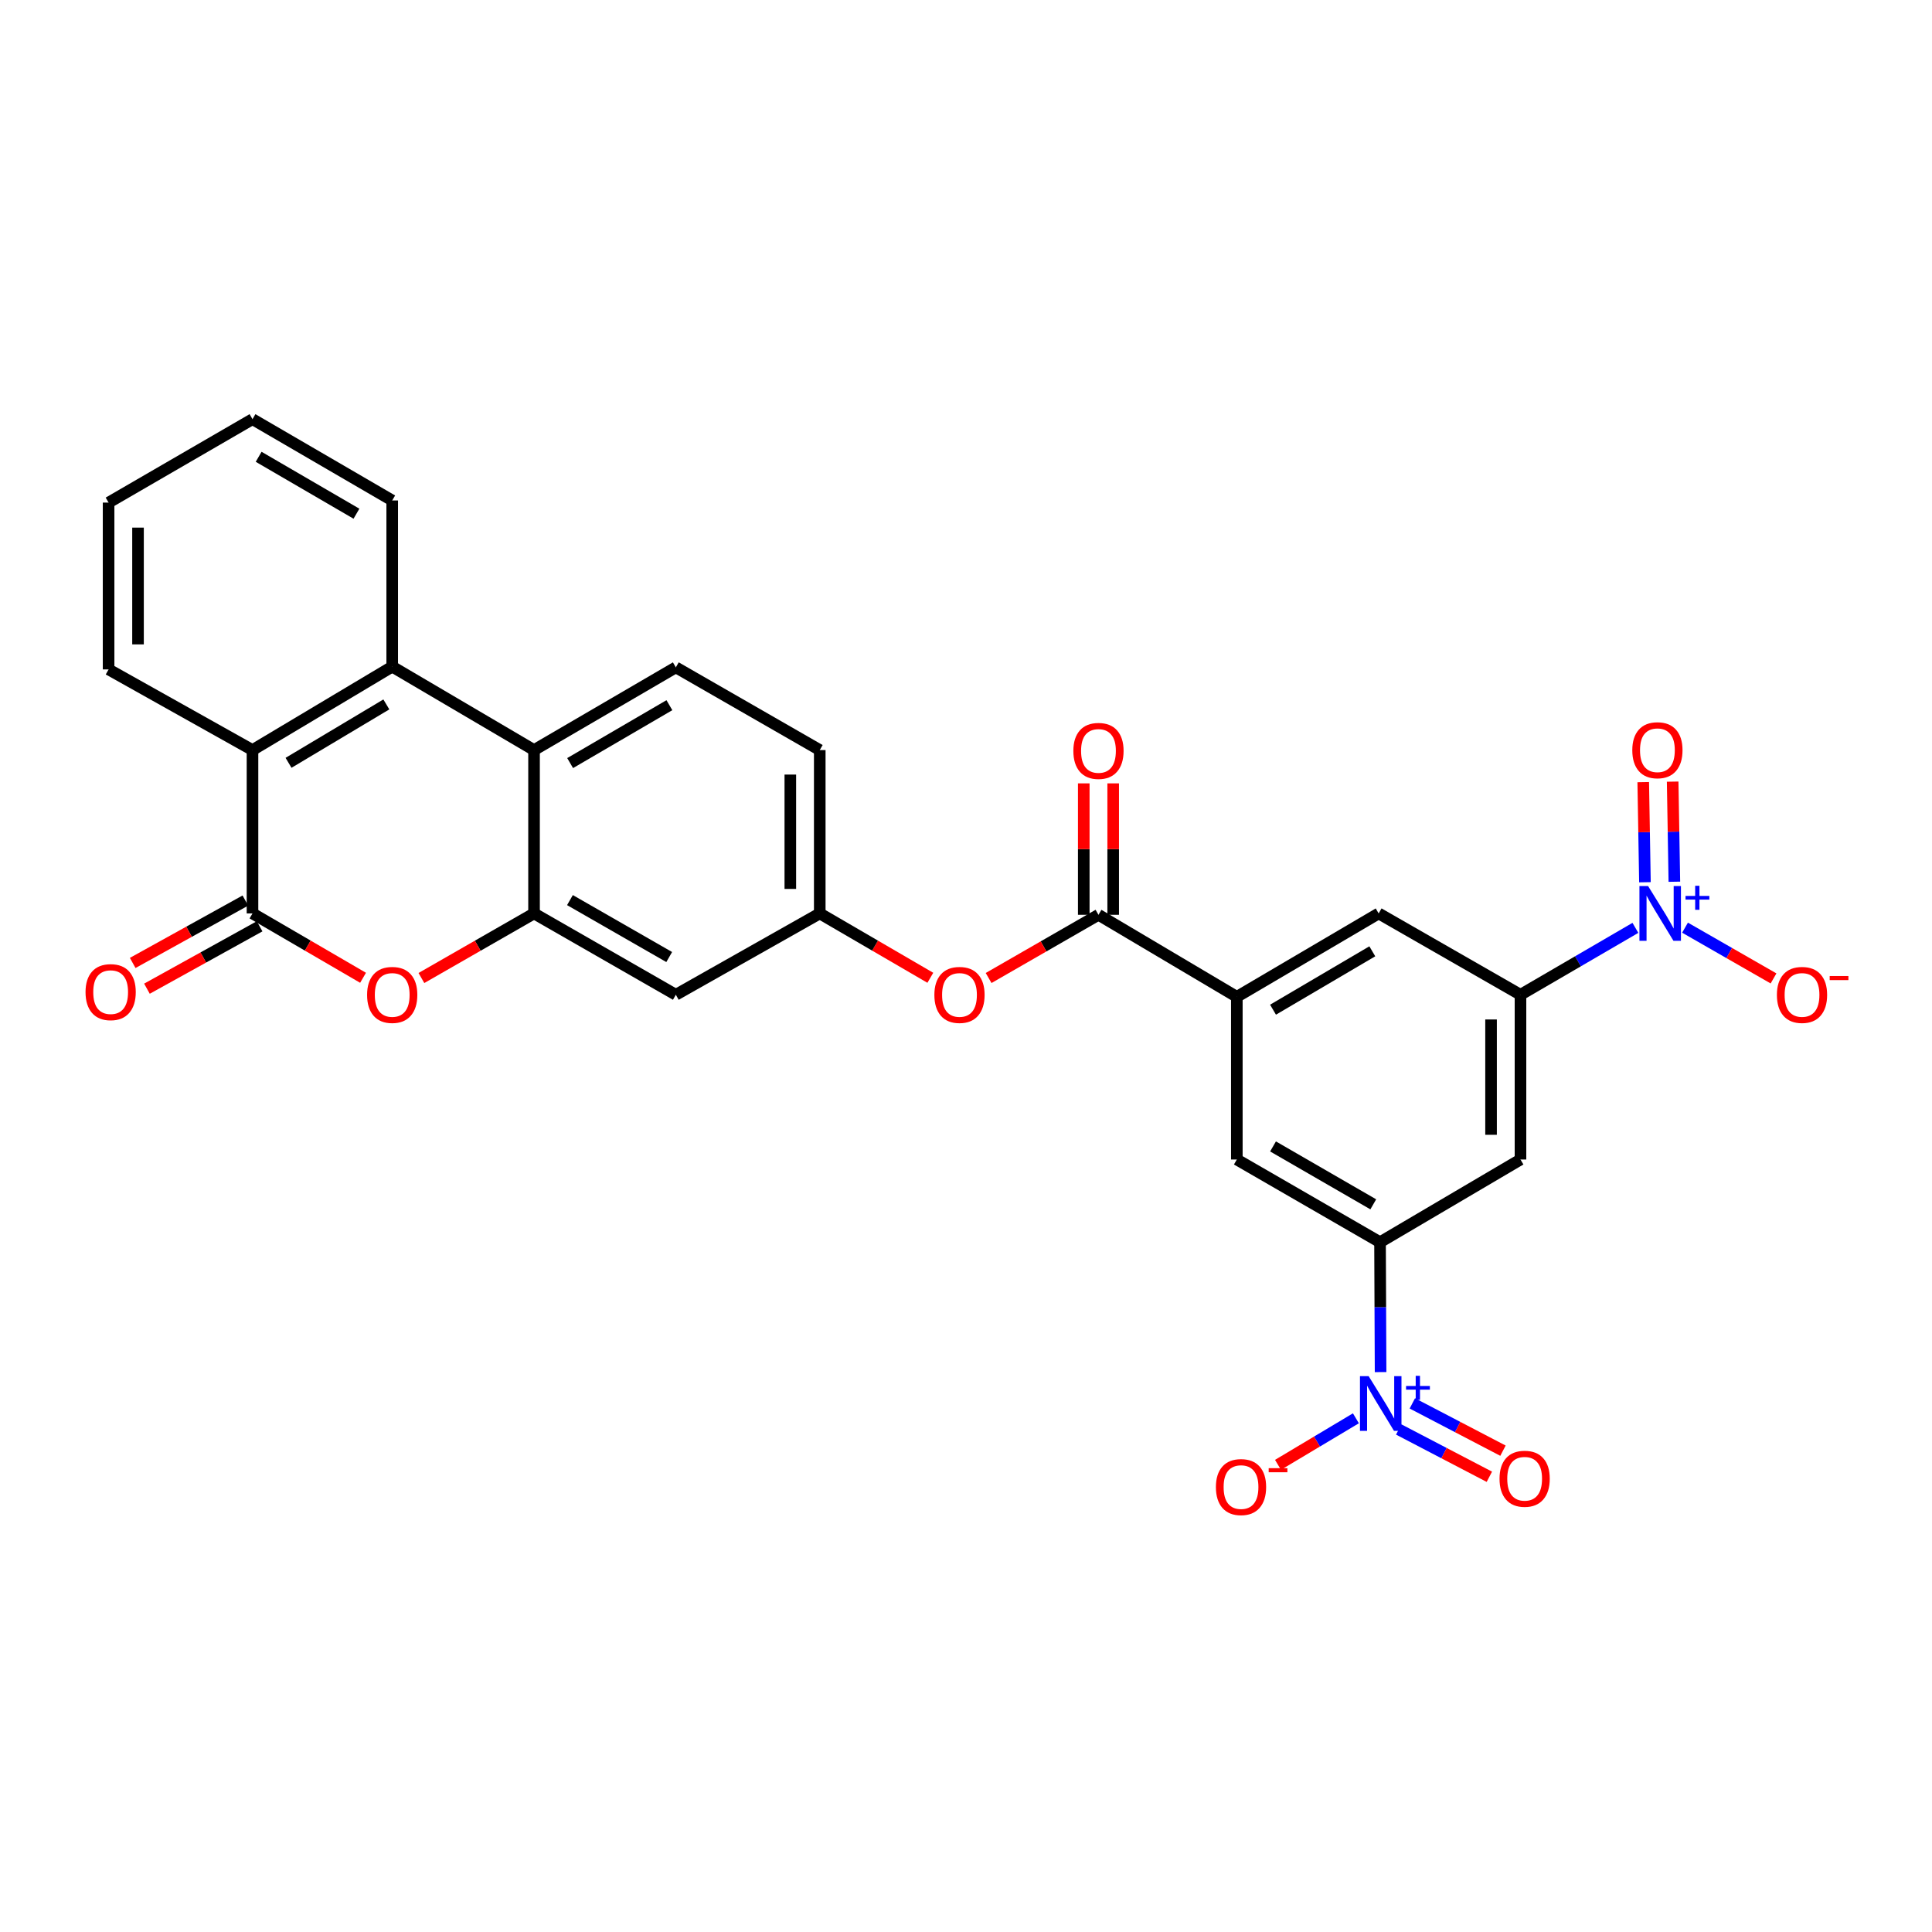 <?xml version='1.0' encoding='iso-8859-1'?>
<svg version='1.1' baseProfile='full'
              xmlns='http://www.w3.org/2000/svg'
                      xmlns:rdkit='http://www.rdkit.org/xml'
                      xmlns:xlink='http://www.w3.org/1999/xlink'
                  xml:space='preserve'
width='1000px' height='1000px' viewBox='0 0 1000 1000'>
<!-- END OF HEADER -->
<rect style='opacity:1.0;fill:#FFFFFF;stroke:none' width='1000' height='1000' x='0' y='0'> </rect>
<path class='bond-6' d='M 714.589,710.195 L 714.446,676.583' style='fill:none;fill-rule:evenodd;stroke:#0000FF;stroke-width:6px;stroke-linecap:butt;stroke-linejoin:miter;stroke-opacity:1' />
<path class='bond-6' d='M 714.446,676.583 L 714.303,642.971' style='fill:none;fill-rule:evenodd;stroke:#000000;stroke-width:6px;stroke-linecap:butt;stroke-linejoin:miter;stroke-opacity:1' />
<path class='bond-17' d='M 701.812,734.113 L 681.649,746.154' style='fill:none;fill-rule:evenodd;stroke:#0000FF;stroke-width:6px;stroke-linecap:butt;stroke-linejoin:miter;stroke-opacity:1' />
<path class='bond-17' d='M 681.649,746.154 L 661.487,758.195' style='fill:none;fill-rule:evenodd;stroke:#FF0000;stroke-width:6px;stroke-linecap:butt;stroke-linejoin:miter;stroke-opacity:1' />
<path class='bond-19' d='M 723.975,739.895 L 747.432,752.136' style='fill:none;fill-rule:evenodd;stroke:#0000FF;stroke-width:6px;stroke-linecap:butt;stroke-linejoin:miter;stroke-opacity:1' />
<path class='bond-19' d='M 747.432,752.136 L 770.889,764.377' style='fill:none;fill-rule:evenodd;stroke:#FF0000;stroke-width:6px;stroke-linecap:butt;stroke-linejoin:miter;stroke-opacity:1' />
<path class='bond-19' d='M 731.022,726.391 L 754.479,738.632' style='fill:none;fill-rule:evenodd;stroke:#0000FF;stroke-width:6px;stroke-linecap:butt;stroke-linejoin:miter;stroke-opacity:1' />
<path class='bond-19' d='M 754.479,738.632 L 777.936,750.874' style='fill:none;fill-rule:evenodd;stroke:#FF0000;stroke-width:6px;stroke-linecap:butt;stroke-linejoin:miter;stroke-opacity:1' />
<path class='bond-0' d='M 846.479,480.258 L 816.74,497.572' style='fill:none;fill-rule:evenodd;stroke:#0000FF;stroke-width:6px;stroke-linecap:butt;stroke-linejoin:miter;stroke-opacity:1' />
<path class='bond-0' d='M 816.74,497.572 L 787.001,514.887' style='fill:none;fill-rule:evenodd;stroke:#000000;stroke-width:6px;stroke-linecap:butt;stroke-linejoin:miter;stroke-opacity:1' />
<path class='bond-18' d='M 872.166,480.16 L 895.071,493.295' style='fill:none;fill-rule:evenodd;stroke:#0000FF;stroke-width:6px;stroke-linecap:butt;stroke-linejoin:miter;stroke-opacity:1' />
<path class='bond-18' d='M 895.071,493.295 L 917.975,506.431' style='fill:none;fill-rule:evenodd;stroke:#FF0000;stroke-width:6px;stroke-linecap:butt;stroke-linejoin:miter;stroke-opacity:1' />
<path class='bond-20' d='M 866.649,456.384 L 866.208,430.477' style='fill:none;fill-rule:evenodd;stroke:#0000FF;stroke-width:6px;stroke-linecap:butt;stroke-linejoin:miter;stroke-opacity:1' />
<path class='bond-20' d='M 866.208,430.477 L 865.767,404.571' style='fill:none;fill-rule:evenodd;stroke:#FF0000;stroke-width:6px;stroke-linecap:butt;stroke-linejoin:miter;stroke-opacity:1' />
<path class='bond-20' d='M 851.419,456.643 L 850.978,430.736' style='fill:none;fill-rule:evenodd;stroke:#0000FF;stroke-width:6px;stroke-linecap:butt;stroke-linejoin:miter;stroke-opacity:1' />
<path class='bond-20' d='M 850.978,430.736 L 850.537,404.83' style='fill:none;fill-rule:evenodd;stroke:#FF0000;stroke-width:6px;stroke-linecap:butt;stroke-linejoin:miter;stroke-opacity:1' />
<path class='bond-1' d='M 130.69,472.787 L 159.303,489.444' style='fill:none;fill-rule:evenodd;stroke:#000000;stroke-width:6px;stroke-linecap:butt;stroke-linejoin:miter;stroke-opacity:1' />
<path class='bond-1' d='M 159.303,489.444 L 187.916,506.101' style='fill:none;fill-rule:evenodd;stroke:#FF0000;stroke-width:6px;stroke-linecap:butt;stroke-linejoin:miter;stroke-opacity:1' />
<path class='bond-22' d='M 127.001,466.125 L 97.841,482.271' style='fill:none;fill-rule:evenodd;stroke:#000000;stroke-width:6px;stroke-linecap:butt;stroke-linejoin:miter;stroke-opacity:1' />
<path class='bond-22' d='M 97.841,482.271 L 68.681,498.417' style='fill:none;fill-rule:evenodd;stroke:#FF0000;stroke-width:6px;stroke-linecap:butt;stroke-linejoin:miter;stroke-opacity:1' />
<path class='bond-22' d='M 134.379,479.45 L 105.219,495.596' style='fill:none;fill-rule:evenodd;stroke:#000000;stroke-width:6px;stroke-linecap:butt;stroke-linejoin:miter;stroke-opacity:1' />
<path class='bond-22' d='M 105.219,495.596 L 76.059,511.743' style='fill:none;fill-rule:evenodd;stroke:#FF0000;stroke-width:6px;stroke-linecap:butt;stroke-linejoin:miter;stroke-opacity:1' />
<path class='bond-31' d='M 130.69,472.787 L 130.69,388.233' style='fill:none;fill-rule:evenodd;stroke:#000000;stroke-width:6px;stroke-linecap:butt;stroke-linejoin:miter;stroke-opacity:1' />
<path class='bond-2' d='M 276.418,472.787 L 349.81,514.887' style='fill:none;fill-rule:evenodd;stroke:#000000;stroke-width:6px;stroke-linecap:butt;stroke-linejoin:miter;stroke-opacity:1' />
<path class='bond-2' d='M 295.006,465.89 L 346.38,495.359' style='fill:none;fill-rule:evenodd;stroke:#000000;stroke-width:6px;stroke-linecap:butt;stroke-linejoin:miter;stroke-opacity:1' />
<path class='bond-3' d='M 276.418,472.787 L 247.271,489.503' style='fill:none;fill-rule:evenodd;stroke:#000000;stroke-width:6px;stroke-linecap:butt;stroke-linejoin:miter;stroke-opacity:1' />
<path class='bond-3' d='M 247.271,489.503 L 218.124,506.218' style='fill:none;fill-rule:evenodd;stroke:#FF0000;stroke-width:6px;stroke-linecap:butt;stroke-linejoin:miter;stroke-opacity:1' />
<path class='bond-30' d='M 276.418,472.787 L 276.418,388.233' style='fill:none;fill-rule:evenodd;stroke:#000000;stroke-width:6px;stroke-linecap:butt;stroke-linejoin:miter;stroke-opacity:1' />
<path class='bond-4' d='M 276.418,388.233 L 349.81,345.423' style='fill:none;fill-rule:evenodd;stroke:#000000;stroke-width:6px;stroke-linecap:butt;stroke-linejoin:miter;stroke-opacity:1' />
<path class='bond-4' d='M 295.101,394.969 L 346.476,365.002' style='fill:none;fill-rule:evenodd;stroke:#000000;stroke-width:6px;stroke-linecap:butt;stroke-linejoin:miter;stroke-opacity:1' />
<path class='bond-7' d='M 276.418,388.233 L 203.008,345.05' style='fill:none;fill-rule:evenodd;stroke:#000000;stroke-width:6px;stroke-linecap:butt;stroke-linejoin:miter;stroke-opacity:1' />
<path class='bond-5' d='M 787.001,514.887 L 787.001,600.16' style='fill:none;fill-rule:evenodd;stroke:#000000;stroke-width:6px;stroke-linecap:butt;stroke-linejoin:miter;stroke-opacity:1' />
<path class='bond-5' d='M 771.769,527.678 L 771.769,587.369' style='fill:none;fill-rule:evenodd;stroke:#000000;stroke-width:6px;stroke-linecap:butt;stroke-linejoin:miter;stroke-opacity:1' />
<path class='bond-29' d='M 787.001,514.887 L 713.592,472.787' style='fill:none;fill-rule:evenodd;stroke:#000000;stroke-width:6px;stroke-linecap:butt;stroke-linejoin:miter;stroke-opacity:1' />
<path class='bond-11' d='M 714.303,642.971 L 787.001,600.16' style='fill:none;fill-rule:evenodd;stroke:#000000;stroke-width:6px;stroke-linecap:butt;stroke-linejoin:miter;stroke-opacity:1' />
<path class='bond-14' d='M 714.303,642.971 L 640.182,600.16' style='fill:none;fill-rule:evenodd;stroke:#000000;stroke-width:6px;stroke-linecap:butt;stroke-linejoin:miter;stroke-opacity:1' />
<path class='bond-14' d='M 710.803,623.359 L 658.918,593.392' style='fill:none;fill-rule:evenodd;stroke:#000000;stroke-width:6px;stroke-linecap:butt;stroke-linejoin:miter;stroke-opacity:1' />
<path class='bond-8' d='M 203.008,345.05 L 130.69,388.233' style='fill:none;fill-rule:evenodd;stroke:#000000;stroke-width:6px;stroke-linecap:butt;stroke-linejoin:miter;stroke-opacity:1' />
<path class='bond-8' d='M 199.97,364.606 L 149.347,394.834' style='fill:none;fill-rule:evenodd;stroke:#000000;stroke-width:6px;stroke-linecap:butt;stroke-linejoin:miter;stroke-opacity:1' />
<path class='bond-25' d='M 203.008,345.05 L 203.008,259.041' style='fill:none;fill-rule:evenodd;stroke:#000000;stroke-width:6px;stroke-linecap:butt;stroke-linejoin:miter;stroke-opacity:1' />
<path class='bond-26' d='M 130.69,388.233 L 56.206,346.489' style='fill:none;fill-rule:evenodd;stroke:#000000;stroke-width:6px;stroke-linecap:butt;stroke-linejoin:miter;stroke-opacity:1' />
<path class='bond-9' d='M 568.567,473.498 L 640.182,515.961' style='fill:none;fill-rule:evenodd;stroke:#000000;stroke-width:6px;stroke-linecap:butt;stroke-linejoin:miter;stroke-opacity:1' />
<path class='bond-15' d='M 568.567,473.498 L 540.135,489.856' style='fill:none;fill-rule:evenodd;stroke:#000000;stroke-width:6px;stroke-linecap:butt;stroke-linejoin:miter;stroke-opacity:1' />
<path class='bond-15' d='M 540.135,489.856 L 511.704,506.214' style='fill:none;fill-rule:evenodd;stroke:#FF0000;stroke-width:6px;stroke-linecap:butt;stroke-linejoin:miter;stroke-opacity:1' />
<path class='bond-23' d='M 576.183,473.498 L 576.183,439.485' style='fill:none;fill-rule:evenodd;stroke:#000000;stroke-width:6px;stroke-linecap:butt;stroke-linejoin:miter;stroke-opacity:1' />
<path class='bond-23' d='M 576.183,439.485 L 576.183,405.471' style='fill:none;fill-rule:evenodd;stroke:#FF0000;stroke-width:6px;stroke-linecap:butt;stroke-linejoin:miter;stroke-opacity:1' />
<path class='bond-23' d='M 560.951,473.498 L 560.951,439.485' style='fill:none;fill-rule:evenodd;stroke:#000000;stroke-width:6px;stroke-linecap:butt;stroke-linejoin:miter;stroke-opacity:1' />
<path class='bond-23' d='M 560.951,439.485 L 560.951,405.471' style='fill:none;fill-rule:evenodd;stroke:#FF0000;stroke-width:6px;stroke-linecap:butt;stroke-linejoin:miter;stroke-opacity:1' />
<path class='bond-10' d='M 640.182,515.961 L 640.182,600.16' style='fill:none;fill-rule:evenodd;stroke:#000000;stroke-width:6px;stroke-linecap:butt;stroke-linejoin:miter;stroke-opacity:1' />
<path class='bond-13' d='M 640.182,515.961 L 713.592,472.787' style='fill:none;fill-rule:evenodd;stroke:#000000;stroke-width:6px;stroke-linecap:butt;stroke-linejoin:miter;stroke-opacity:1' />
<path class='bond-13' d='M 658.915,522.615 L 710.302,492.393' style='fill:none;fill-rule:evenodd;stroke:#000000;stroke-width:6px;stroke-linecap:butt;stroke-linejoin:miter;stroke-opacity:1' />
<path class='bond-12' d='M 349.81,514.887 L 424.303,472.787' style='fill:none;fill-rule:evenodd;stroke:#000000;stroke-width:6px;stroke-linecap:butt;stroke-linejoin:miter;stroke-opacity:1' />
<path class='bond-21' d='M 481.537,506.102 L 452.92,489.445' style='fill:none;fill-rule:evenodd;stroke:#FF0000;stroke-width:6px;stroke-linecap:butt;stroke-linejoin:miter;stroke-opacity:1' />
<path class='bond-21' d='M 452.92,489.445 L 424.303,472.787' style='fill:none;fill-rule:evenodd;stroke:#000000;stroke-width:6px;stroke-linecap:butt;stroke-linejoin:miter;stroke-opacity:1' />
<path class='bond-16' d='M 349.81,345.423 L 424.303,388.233' style='fill:none;fill-rule:evenodd;stroke:#000000;stroke-width:6px;stroke-linecap:butt;stroke-linejoin:miter;stroke-opacity:1' />
<path class='bond-24' d='M 424.303,472.787 L 424.303,388.233' style='fill:none;fill-rule:evenodd;stroke:#000000;stroke-width:6px;stroke-linecap:butt;stroke-linejoin:miter;stroke-opacity:1' />
<path class='bond-24' d='M 409.071,460.104 L 409.071,400.916' style='fill:none;fill-rule:evenodd;stroke:#000000;stroke-width:6px;stroke-linecap:butt;stroke-linejoin:miter;stroke-opacity:1' />
<path class='bond-27' d='M 203.008,259.041 L 130.69,216.958' style='fill:none;fill-rule:evenodd;stroke:#000000;stroke-width:6px;stroke-linecap:butt;stroke-linejoin:miter;stroke-opacity:1' />
<path class='bond-27' d='M 184.499,265.894 L 133.877,236.436' style='fill:none;fill-rule:evenodd;stroke:#000000;stroke-width:6px;stroke-linecap:butt;stroke-linejoin:miter;stroke-opacity:1' />
<path class='bond-32' d='M 56.206,346.489 L 56.206,260.141' style='fill:none;fill-rule:evenodd;stroke:#000000;stroke-width:6px;stroke-linecap:butt;stroke-linejoin:miter;stroke-opacity:1' />
<path class='bond-32' d='M 71.438,333.537 L 71.438,273.093' style='fill:none;fill-rule:evenodd;stroke:#000000;stroke-width:6px;stroke-linecap:butt;stroke-linejoin:miter;stroke-opacity:1' />
<path class='bond-28' d='M 130.69,216.958 L 56.206,260.141' style='fill:none;fill-rule:evenodd;stroke:#000000;stroke-width:6px;stroke-linecap:butt;stroke-linejoin:miter;stroke-opacity:1' />
<path  class='atom-0' d='M 708.398 712.282
L 717.678 727.282
Q 718.598 728.762, 720.078 731.442
Q 721.558 734.122, 721.638 734.282
L 721.638 712.282
L 725.398 712.282
L 725.398 740.602
L 721.518 740.602
L 711.558 724.202
Q 710.398 722.282, 709.158 720.082
Q 707.958 717.882, 707.598 717.202
L 707.598 740.602
L 703.918 740.602
L 703.918 712.282
L 708.398 712.282
' fill='#0000FF'/>
<path  class='atom-0' d='M 727.774 717.386
L 732.764 717.386
L 732.764 712.133
L 734.981 712.133
L 734.981 717.386
L 740.103 717.386
L 740.103 719.287
L 734.981 719.287
L 734.981 724.567
L 732.764 724.567
L 732.764 719.287
L 727.774 719.287
L 727.774 717.386
' fill='#0000FF'/>
<path  class='atom-1' d='M 853.051 458.627
L 862.331 473.627
Q 863.251 475.107, 864.731 477.787
Q 866.211 480.467, 866.291 480.627
L 866.291 458.627
L 870.051 458.627
L 870.051 486.947
L 866.171 486.947
L 856.211 470.547
Q 855.051 468.627, 853.811 466.427
Q 852.611 464.227, 852.251 463.547
L 852.251 486.947
L 848.571 486.947
L 848.571 458.627
L 853.051 458.627
' fill='#0000FF'/>
<path  class='atom-1' d='M 872.427 463.732
L 877.416 463.732
L 877.416 458.479
L 879.634 458.479
L 879.634 463.732
L 884.756 463.732
L 884.756 465.633
L 879.634 465.633
L 879.634 470.913
L 877.416 470.913
L 877.416 465.633
L 872.427 465.633
L 872.427 463.732
' fill='#0000FF'/>
<path  class='atom-4' d='M 190.008 514.967
Q 190.008 508.167, 193.368 504.367
Q 196.728 500.567, 203.008 500.567
Q 209.288 500.567, 212.648 504.367
Q 216.008 508.167, 216.008 514.967
Q 216.008 521.847, 212.608 525.767
Q 209.208 529.647, 203.008 529.647
Q 196.768 529.647, 193.368 525.767
Q 190.008 521.887, 190.008 514.967
M 203.008 526.447
Q 207.328 526.447, 209.648 523.567
Q 212.008 520.647, 212.008 514.967
Q 212.008 509.407, 209.648 506.607
Q 207.328 503.767, 203.008 503.767
Q 198.688 503.767, 196.328 506.567
Q 194.008 509.367, 194.008 514.967
Q 194.008 520.687, 196.328 523.567
Q 198.688 526.447, 203.008 526.447
' fill='#FF0000'/>
<path  class='atom-16' d='M 483.629 514.967
Q 483.629 508.167, 486.989 504.367
Q 490.349 500.567, 496.629 500.567
Q 502.909 500.567, 506.269 504.367
Q 509.629 508.167, 509.629 514.967
Q 509.629 521.847, 506.229 525.767
Q 502.829 529.647, 496.629 529.647
Q 490.389 529.647, 486.989 525.767
Q 483.629 521.887, 483.629 514.967
M 496.629 526.447
Q 500.949 526.447, 503.269 523.567
Q 505.629 520.647, 505.629 514.967
Q 505.629 509.407, 503.269 506.607
Q 500.949 503.767, 496.629 503.767
Q 492.309 503.767, 489.949 506.567
Q 487.629 509.367, 487.629 514.967
Q 487.629 520.687, 489.949 523.567
Q 492.309 526.447, 496.629 526.447
' fill='#FF0000'/>
<path  class='atom-18' d='M 629.348 769.704
Q 629.348 762.904, 632.708 759.104
Q 636.068 755.304, 642.348 755.304
Q 648.628 755.304, 651.988 759.104
Q 655.348 762.904, 655.348 769.704
Q 655.348 776.584, 651.948 780.504
Q 648.548 784.384, 642.348 784.384
Q 636.108 784.384, 632.708 780.504
Q 629.348 776.624, 629.348 769.704
M 642.348 781.184
Q 646.668 781.184, 648.988 778.304
Q 651.348 775.384, 651.348 769.704
Q 651.348 764.144, 648.988 761.344
Q 646.668 758.504, 642.348 758.504
Q 638.028 758.504, 635.668 761.304
Q 633.348 764.104, 633.348 769.704
Q 633.348 775.424, 635.668 778.304
Q 638.028 781.184, 642.348 781.184
' fill='#FF0000'/>
<path  class='atom-18' d='M 656.668 759.927
L 666.357 759.927
L 666.357 762.039
L 656.668 762.039
L 656.668 759.927
' fill='#FF0000'/>
<path  class='atom-19' d='M 919.72 514.967
Q 919.72 508.167, 923.08 504.367
Q 926.44 500.567, 932.72 500.567
Q 939 500.567, 942.36 504.367
Q 945.72 508.167, 945.72 514.967
Q 945.72 521.847, 942.32 525.767
Q 938.92 529.647, 932.72 529.647
Q 926.48 529.647, 923.08 525.767
Q 919.72 521.887, 919.72 514.967
M 932.72 526.447
Q 937.04 526.447, 939.36 523.567
Q 941.72 520.647, 941.72 514.967
Q 941.72 509.407, 939.36 506.607
Q 937.04 503.767, 932.72 503.767
Q 928.4 503.767, 926.04 506.567
Q 923.72 509.367, 923.72 514.967
Q 923.72 520.687, 926.04 523.567
Q 928.4 526.447, 932.72 526.447
' fill='#FF0000'/>
<path  class='atom-19' d='M 947.04 505.189
L 956.729 505.189
L 956.729 507.301
L 947.04 507.301
L 947.04 505.189
' fill='#FF0000'/>
<path  class='atom-20' d='M 776.151 765.397
Q 776.151 758.597, 779.511 754.797
Q 782.871 750.997, 789.151 750.997
Q 795.431 750.997, 798.791 754.797
Q 802.151 758.597, 802.151 765.397
Q 802.151 772.277, 798.751 776.197
Q 795.351 780.077, 789.151 780.077
Q 782.911 780.077, 779.511 776.197
Q 776.151 772.317, 776.151 765.397
M 789.151 776.877
Q 793.471 776.877, 795.791 773.997
Q 798.151 771.077, 798.151 765.397
Q 798.151 759.837, 795.791 757.037
Q 793.471 754.197, 789.151 754.197
Q 784.831 754.197, 782.471 756.997
Q 780.151 759.797, 780.151 765.397
Q 780.151 771.117, 782.471 773.997
Q 784.831 776.877, 789.151 776.877
' fill='#FF0000'/>
<path  class='atom-21' d='M 844.872 388.313
Q 844.872 381.513, 848.232 377.713
Q 851.592 373.913, 857.872 373.913
Q 864.152 373.913, 867.512 377.713
Q 870.872 381.513, 870.872 388.313
Q 870.872 395.193, 867.472 399.113
Q 864.072 402.993, 857.872 402.993
Q 851.632 402.993, 848.232 399.113
Q 844.872 395.233, 844.872 388.313
M 857.872 399.793
Q 862.192 399.793, 864.512 396.913
Q 866.872 393.993, 866.872 388.313
Q 866.872 382.753, 864.512 379.953
Q 862.192 377.113, 857.872 377.113
Q 853.552 377.113, 851.192 379.913
Q 848.872 382.713, 848.872 388.313
Q 848.872 394.033, 851.192 396.913
Q 853.552 399.793, 857.872 399.793
' fill='#FF0000'/>
<path  class='atom-23' d='M 44.272 513.52
Q 44.272 506.72, 47.632 502.92
Q 50.992 499.12, 57.272 499.12
Q 63.552 499.12, 66.912 502.92
Q 70.272 506.72, 70.272 513.52
Q 70.272 520.4, 66.872 524.32
Q 63.472 528.2, 57.272 528.2
Q 51.032 528.2, 47.632 524.32
Q 44.272 520.44, 44.272 513.52
M 57.272 525
Q 61.592 525, 63.912 522.12
Q 66.272 519.2, 66.272 513.52
Q 66.272 507.96, 63.912 505.16
Q 61.592 502.32, 57.272 502.32
Q 52.952 502.32, 50.592 505.12
Q 48.272 507.92, 48.272 513.52
Q 48.272 519.24, 50.592 522.12
Q 52.952 525, 57.272 525
' fill='#FF0000'/>
<path  class='atom-24' d='M 555.567 388.668
Q 555.567 381.868, 558.927 378.068
Q 562.287 374.268, 568.567 374.268
Q 574.847 374.268, 578.207 378.068
Q 581.567 381.868, 581.567 388.668
Q 581.567 395.548, 578.167 399.468
Q 574.767 403.348, 568.567 403.348
Q 562.327 403.348, 558.927 399.468
Q 555.567 395.588, 555.567 388.668
M 568.567 400.148
Q 572.887 400.148, 575.207 397.268
Q 577.567 394.348, 577.567 388.668
Q 577.567 383.108, 575.207 380.308
Q 572.887 377.468, 568.567 377.468
Q 564.247 377.468, 561.887 380.268
Q 559.567 383.068, 559.567 388.668
Q 559.567 394.388, 561.887 397.268
Q 564.247 400.148, 568.567 400.148
' fill='#FF0000'/>
</svg>
